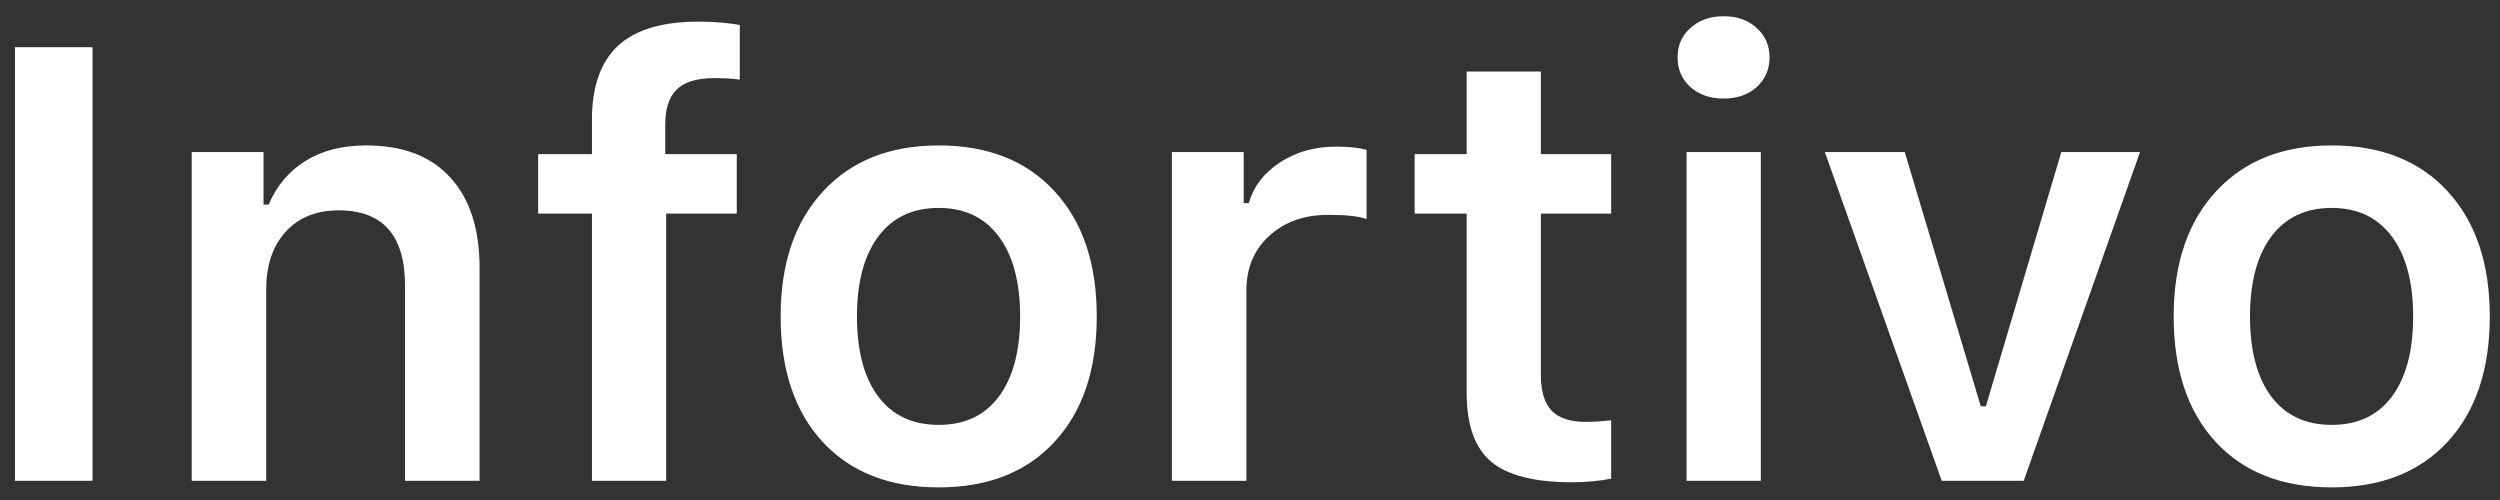 <svg xmlns="http://www.w3.org/2000/svg" width="130" height="26" viewBox="0 0 130 26" fill="none"><rect x="0" y="0" width="130" height="26" fill="#333333" stroke="none"/><path d="M4.812 25H0.781V2.453H4.812V25ZM9.969 25V7.906H13.703V10.641H13.969C14.385 9.661 15.021 8.906 15.875 8.375C16.74 7.833 17.797 7.562 19.047 7.562C20.943 7.562 22.396 8.115 23.406 9.219C24.427 10.323 24.938 11.896 24.938 13.938V25H21.062V14.859C21.062 12.245 19.912 10.938 17.609 10.938C16.453 10.938 15.537 11.307 14.859 12.047C14.182 12.787 13.844 13.787 13.844 15.047V25H9.969ZM30.781 25V11.109H27.984V8.016H30.781V6.219C30.781 4.51 31.229 3.234 32.125 2.391C33.031 1.547 34.427 1.125 36.312 1.125C37.094 1.125 37.812 1.182 38.469 1.297V4.141C38.125 4.089 37.682 4.062 37.141 4.062C36.245 4.062 35.594 4.26 35.188 4.656C34.792 5.042 34.594 5.646 34.594 6.469V8.016H38.312V11.109H34.641V25H30.781ZM48.812 25.344C46.25 25.344 44.24 24.557 42.781 22.984C41.323 21.401 40.594 19.224 40.594 16.453C40.594 13.703 41.328 11.537 42.797 9.953C44.266 8.359 46.271 7.562 48.812 7.562C51.365 7.562 53.37 8.354 54.828 9.938C56.297 11.521 57.031 13.693 57.031 16.453C57.031 19.224 56.297 21.401 54.828 22.984C53.37 24.557 51.365 25.344 48.812 25.344ZM45.672 20.625C46.411 21.604 47.458 22.094 48.812 22.094C50.167 22.094 51.208 21.604 51.938 20.625C52.677 19.635 53.047 18.245 53.047 16.453C53.047 14.672 52.677 13.287 51.938 12.297C51.198 11.307 50.156 10.812 48.812 10.812C47.458 10.812 46.411 11.307 45.672 12.297C44.932 13.287 44.562 14.672 44.562 16.453C44.562 18.245 44.932 19.635 45.672 20.625ZM60.938 25V7.906H64.672V10.562H64.938C65.177 9.708 65.713 9.005 66.547 8.453C67.391 7.901 68.359 7.625 69.453 7.625C70.151 7.625 70.688 7.682 71.062 7.797V11.391C70.667 11.245 70.005 11.172 69.078 11.172C67.818 11.172 66.792 11.537 66 12.266C65.208 12.984 64.812 13.938 64.812 15.125V25H60.938ZM76.266 3.719H80.125V8.016H83.781V11.109H80.125V19.5C80.125 20.344 80.312 20.963 80.688 21.359C81.062 21.745 81.656 21.938 82.469 21.938C82.823 21.938 83.26 21.912 83.781 21.859V24.891C83.135 25.016 82.458 25.078 81.75 25.078C79.792 25.078 78.385 24.719 77.531 24C76.688 23.281 76.266 22.094 76.266 20.438V11.109H73.562V8.016H76.266V3.719ZM87.703 25V7.906H91.562V25H87.703ZM89.625 5.125C88.927 5.125 88.354 4.927 87.906 4.531C87.458 4.125 87.234 3.609 87.234 2.984C87.234 2.359 87.458 1.849 87.906 1.453C88.354 1.047 88.927 0.844 89.625 0.844C90.333 0.844 90.906 1.047 91.344 1.453C91.792 1.849 92.016 2.359 92.016 2.984C92.016 3.609 91.792 4.125 91.344 4.531C90.906 4.927 90.333 5.125 89.625 5.125ZM111.281 7.906L105.234 25H100.969L94.891 7.906H99.047L103 21.125H103.266L107.188 7.906H111.281ZM121.25 25.344C118.688 25.344 116.677 24.557 115.219 22.984C113.76 21.401 113.031 19.224 113.031 16.453C113.031 13.703 113.766 11.537 115.234 9.953C116.703 8.359 118.708 7.562 121.25 7.562C123.802 7.562 125.807 8.354 127.266 9.938C128.734 11.521 129.469 13.693 129.469 16.453C129.469 19.224 128.734 21.401 127.266 22.984C125.807 24.557 123.802 25.344 121.25 25.344ZM118.109 20.625C118.849 21.604 119.896 22.094 121.25 22.094C122.604 22.094 123.646 21.604 124.375 20.625C125.115 19.635 125.484 18.245 125.484 16.453C125.484 14.672 125.115 13.287 124.375 12.297C123.635 11.307 122.594 10.812 121.25 10.812C119.896 10.812 118.849 11.307 118.109 12.297C117.37 13.287 117 14.672 117 16.453C117 18.245 117.37 19.635 118.109 20.625Z" fill="white"></path></svg>